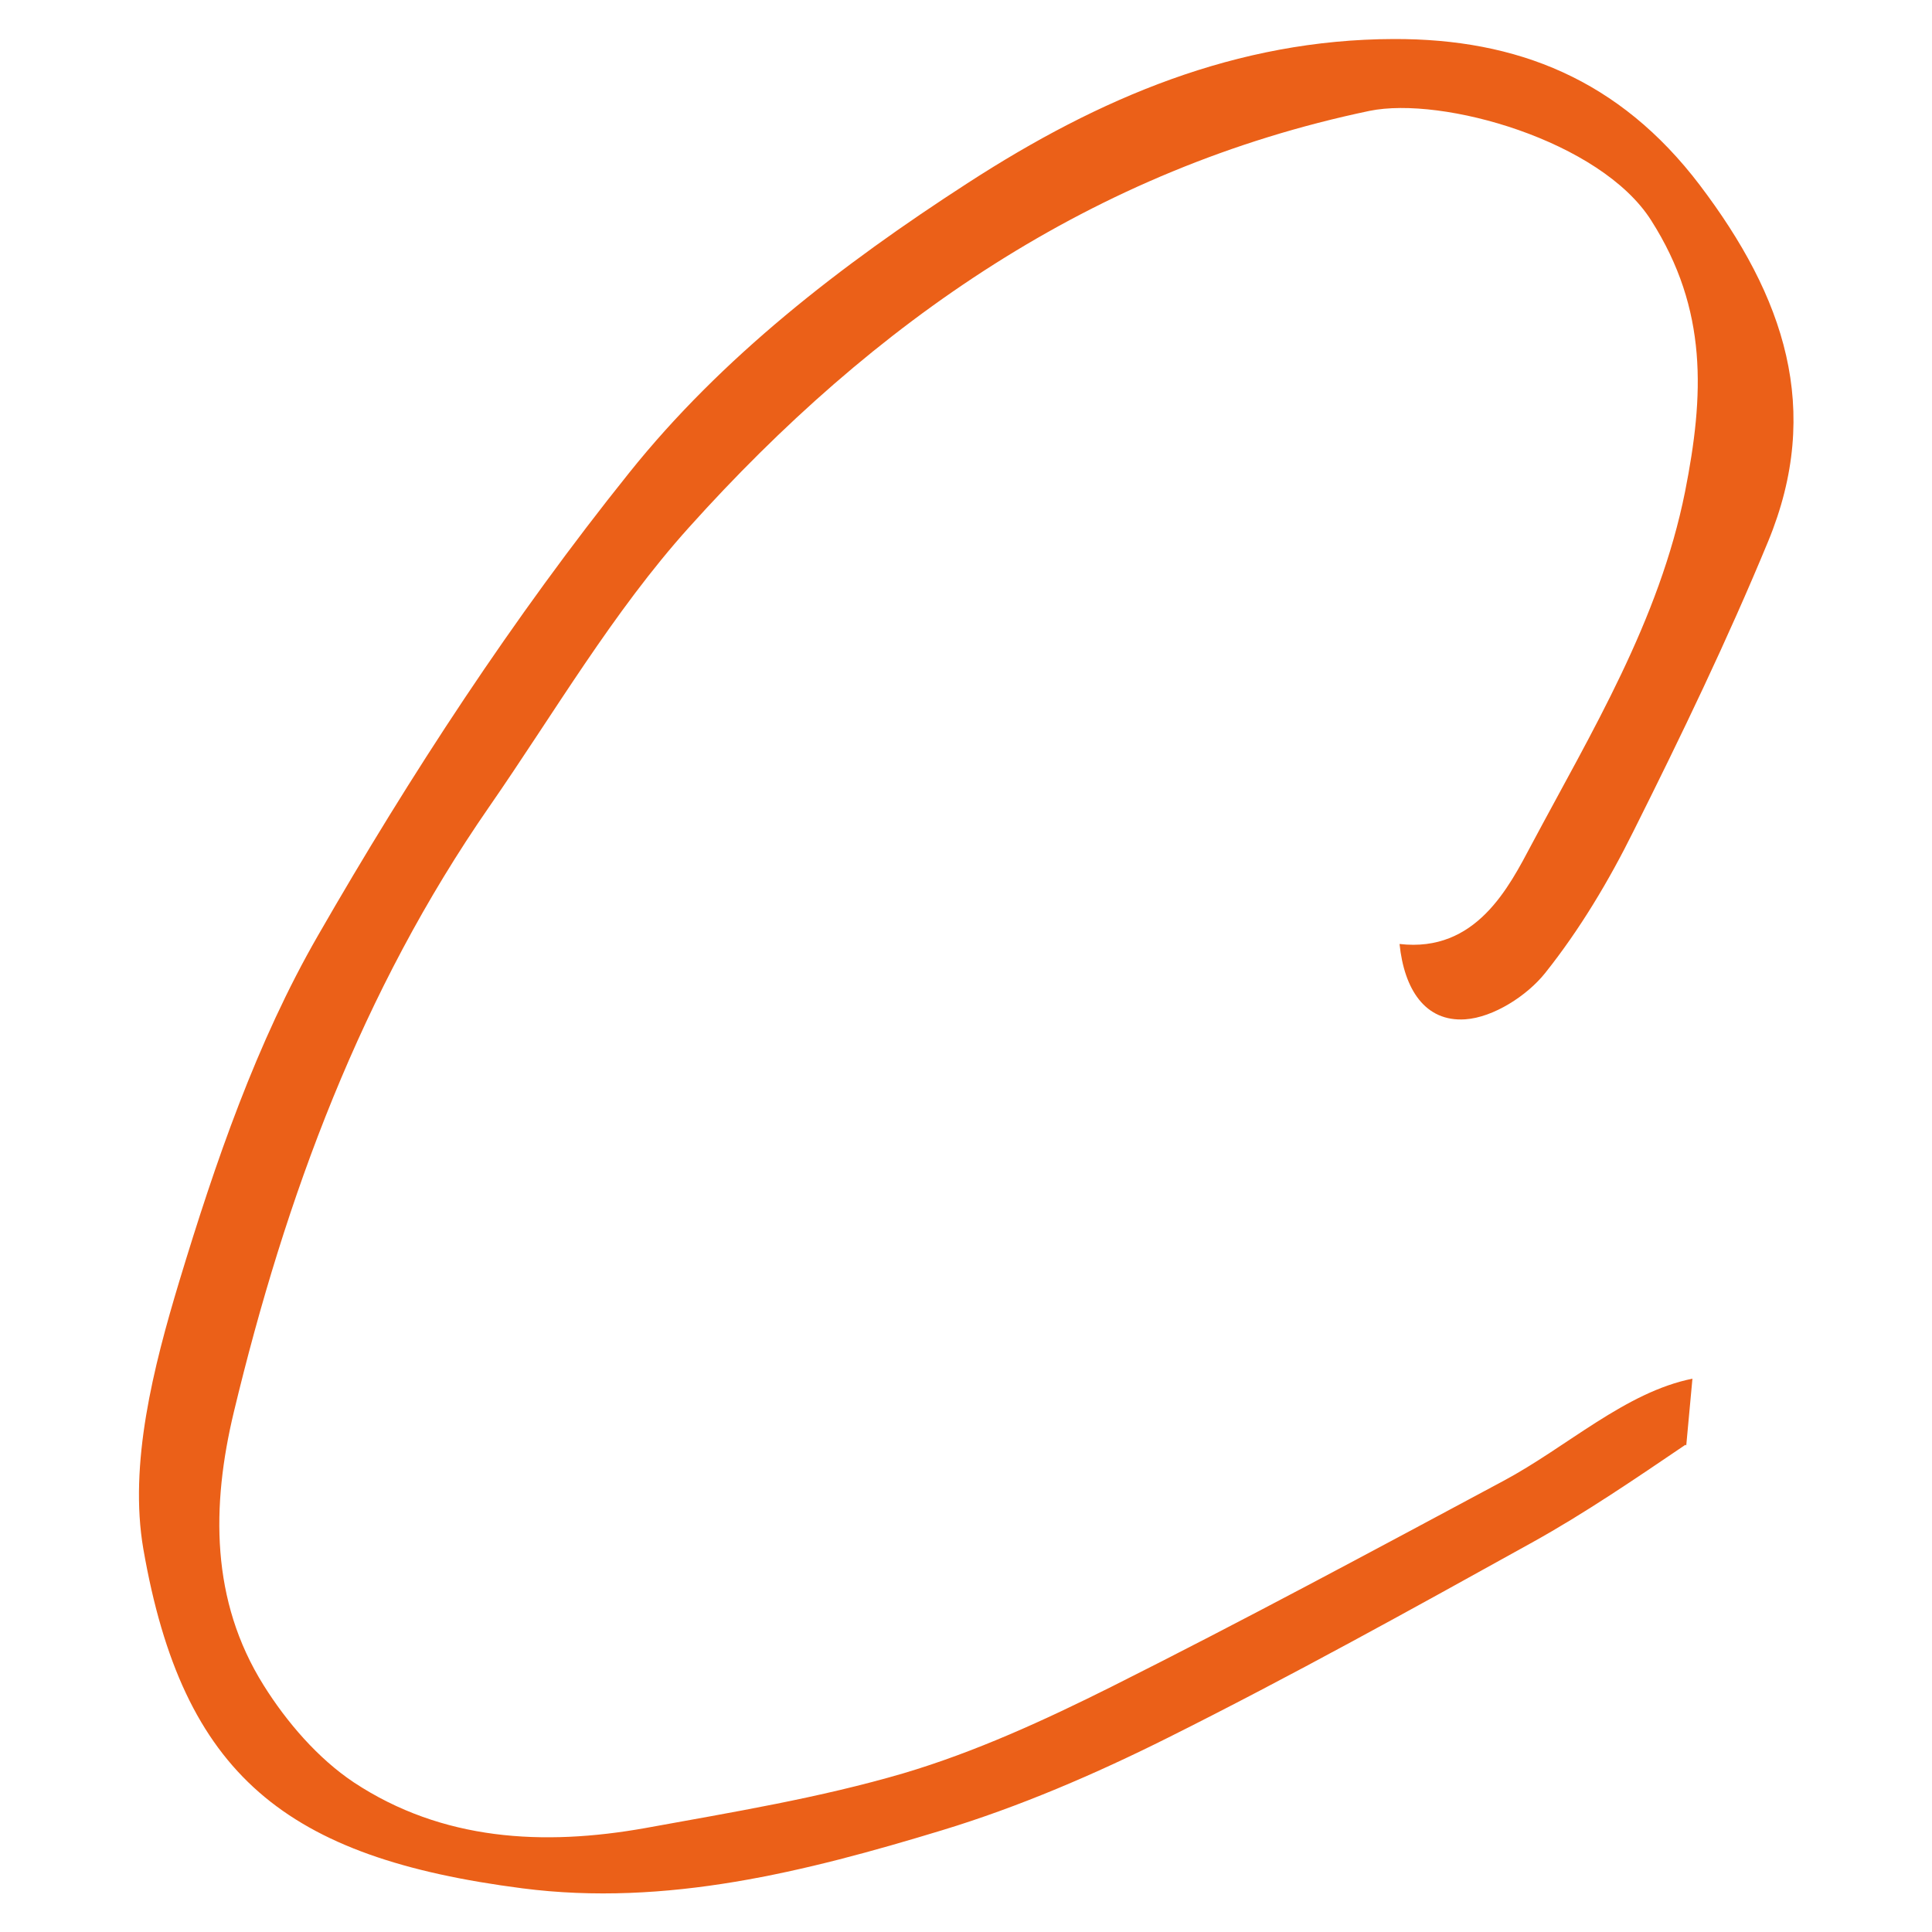<?xml version="1.0" encoding="UTF-8"?>
<svg id="Layer_1" xmlns="http://www.w3.org/2000/svg" version="1.1" viewBox="0 0 500 500">
  <!-- Generator: Adobe Illustrator 29.8.2, SVG Export Plug-In . SVG Version: 2.1.1 Build 3)  -->
  <defs>
    <style>
      .st0 {
        fill: #eb6018;
      }
    </style>
  </defs>
  <path class="st0" d="M436.2,373.9c-13,8.8-26,17.7-39.7,25.3-31.2,17.3-62.4,34.6-94.2,50.5-18.8,9.4-38.5,17.9-58.6,24-35.2,10.7-71.3,19.8-108.5,15-61.2-7.9-87.9-29.2-98.1-87.8-3.8-22,2.6-47.1,9.3-69.3,9.3-30.7,20-61.9,35.9-89.5,23.9-41.6,50.5-82.3,80.5-119.7,23.9-29.9,54.8-53.8,87.6-75,34.1-22.1,69.7-37.2,110.3-37.3,31.8-.1,58.4,10.4,79.2,37.8,21.9,28.9,31.8,58,17.7,92.2-10.5,25.4-22.5,50.3-34.8,74.9-6.4,12.9-13.9,25.5-22.9,36.8-4.7,5.9-13.4,11.5-20.7,12-10.4.7-15.8-7.8-17-19.5,19.8,2.3,28.3-14.7,34.2-25.8,15.5-29.1,33-57.8,39.7-91.3,4.9-24.8,6-47-8.8-70.2-13.1-20.6-54-32.2-72.9-28.3-71.6,15-128.4,54.7-176.1,107.8-19.7,21.9-34.8,47.9-51.7,72.3-33,47.6-52.7,100.9-66.1,156.7-5.8,24.2-6,48.7,7.7,70.6,6,9.6,14.1,19,23.4,25.2,22.9,15.1,49,16.5,75.4,11.8,22.5-4.1,45.1-7.8,66.9-14.2,18.5-5.5,36.4-13.7,53.8-22.4,34.1-17.1,67.7-35.2,101.3-53.2,16.5-8.8,31.6-23,49-26.5l-1.6,17.3Z"/>
</svg>